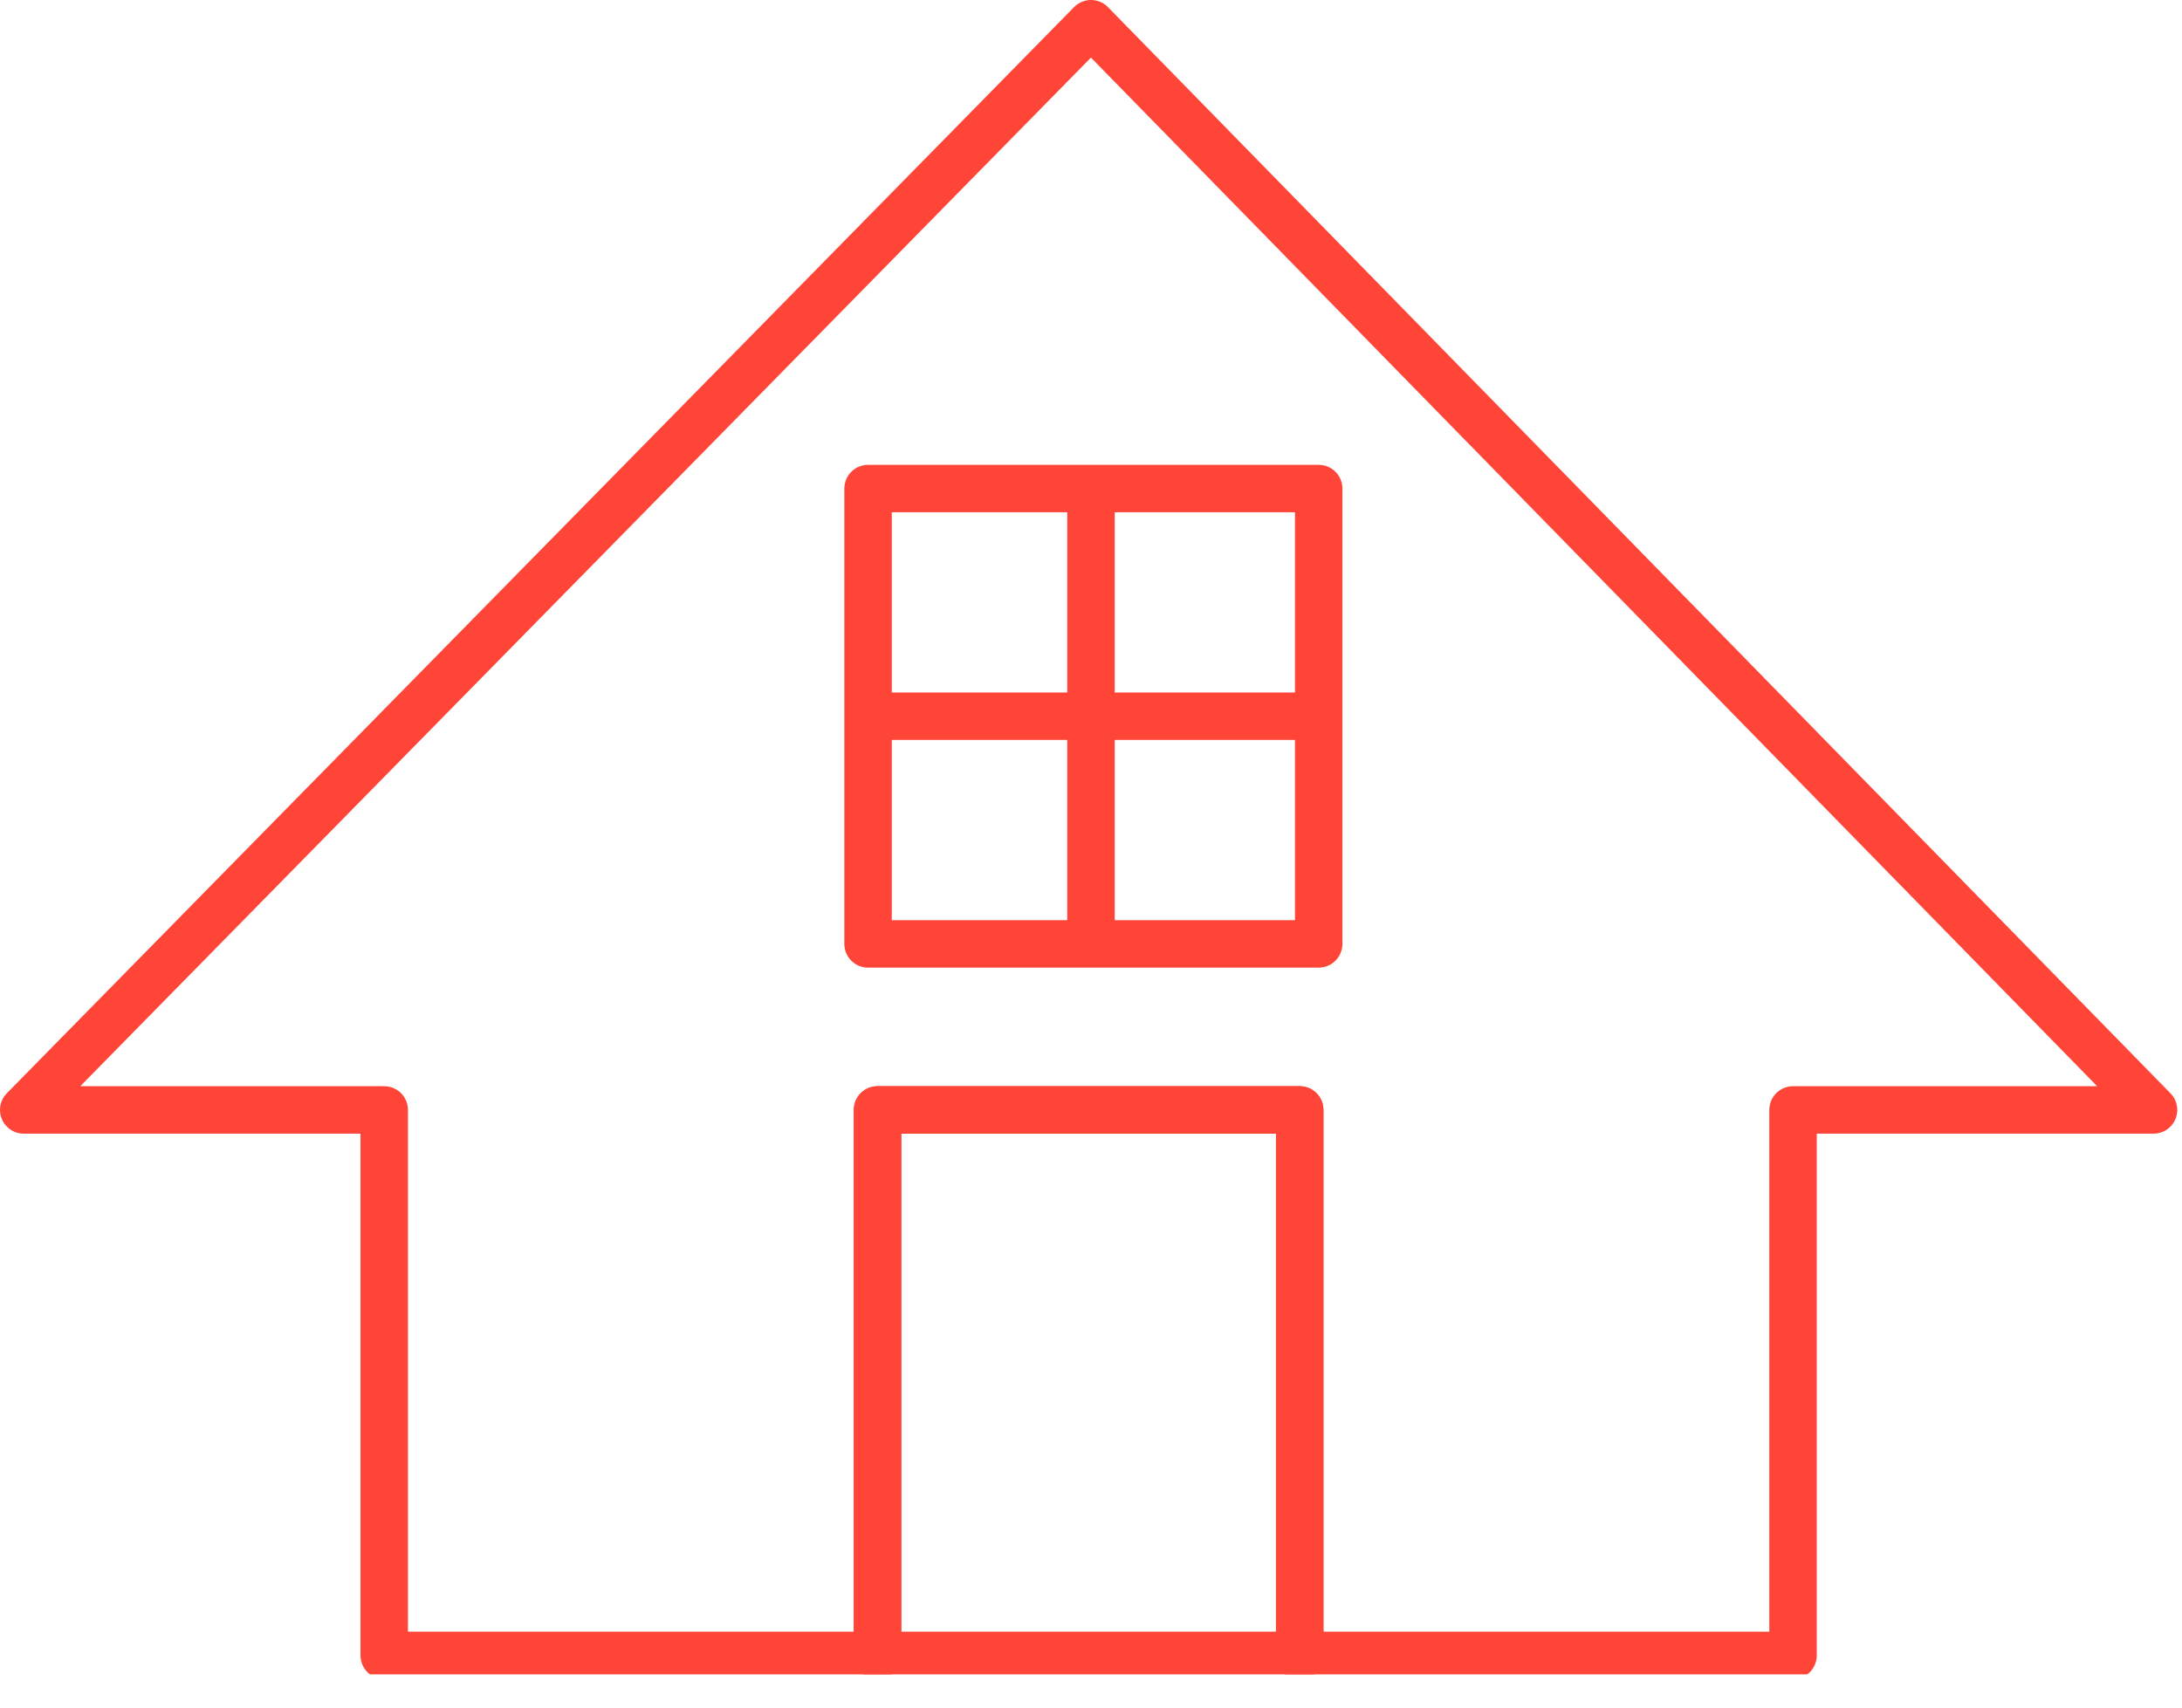 <svg xmlns="http://www.w3.org/2000/svg" width="46" height="36" fill="none"><g stroke="#FF4438" stroke-linejoin="round" clip-path="url(#a)"><path d="M23 .5.5 23.4h7.6v11.5h10.4V23.4h8.9v11.5h10.4V23.4h7.6L23 .5Z"/><path d="M27.4 23.4h-8.9v11.5h8.9V23.4ZM27.8 10.3h-9.5v9.6h9.5v-9.6ZM23 10.3v9.6M27.8 15.1h-9.6"/></g><defs><clipPath id="a"><path fill="#fff" d="M0 0h46v35.3H0z"/></clipPath></defs></svg>